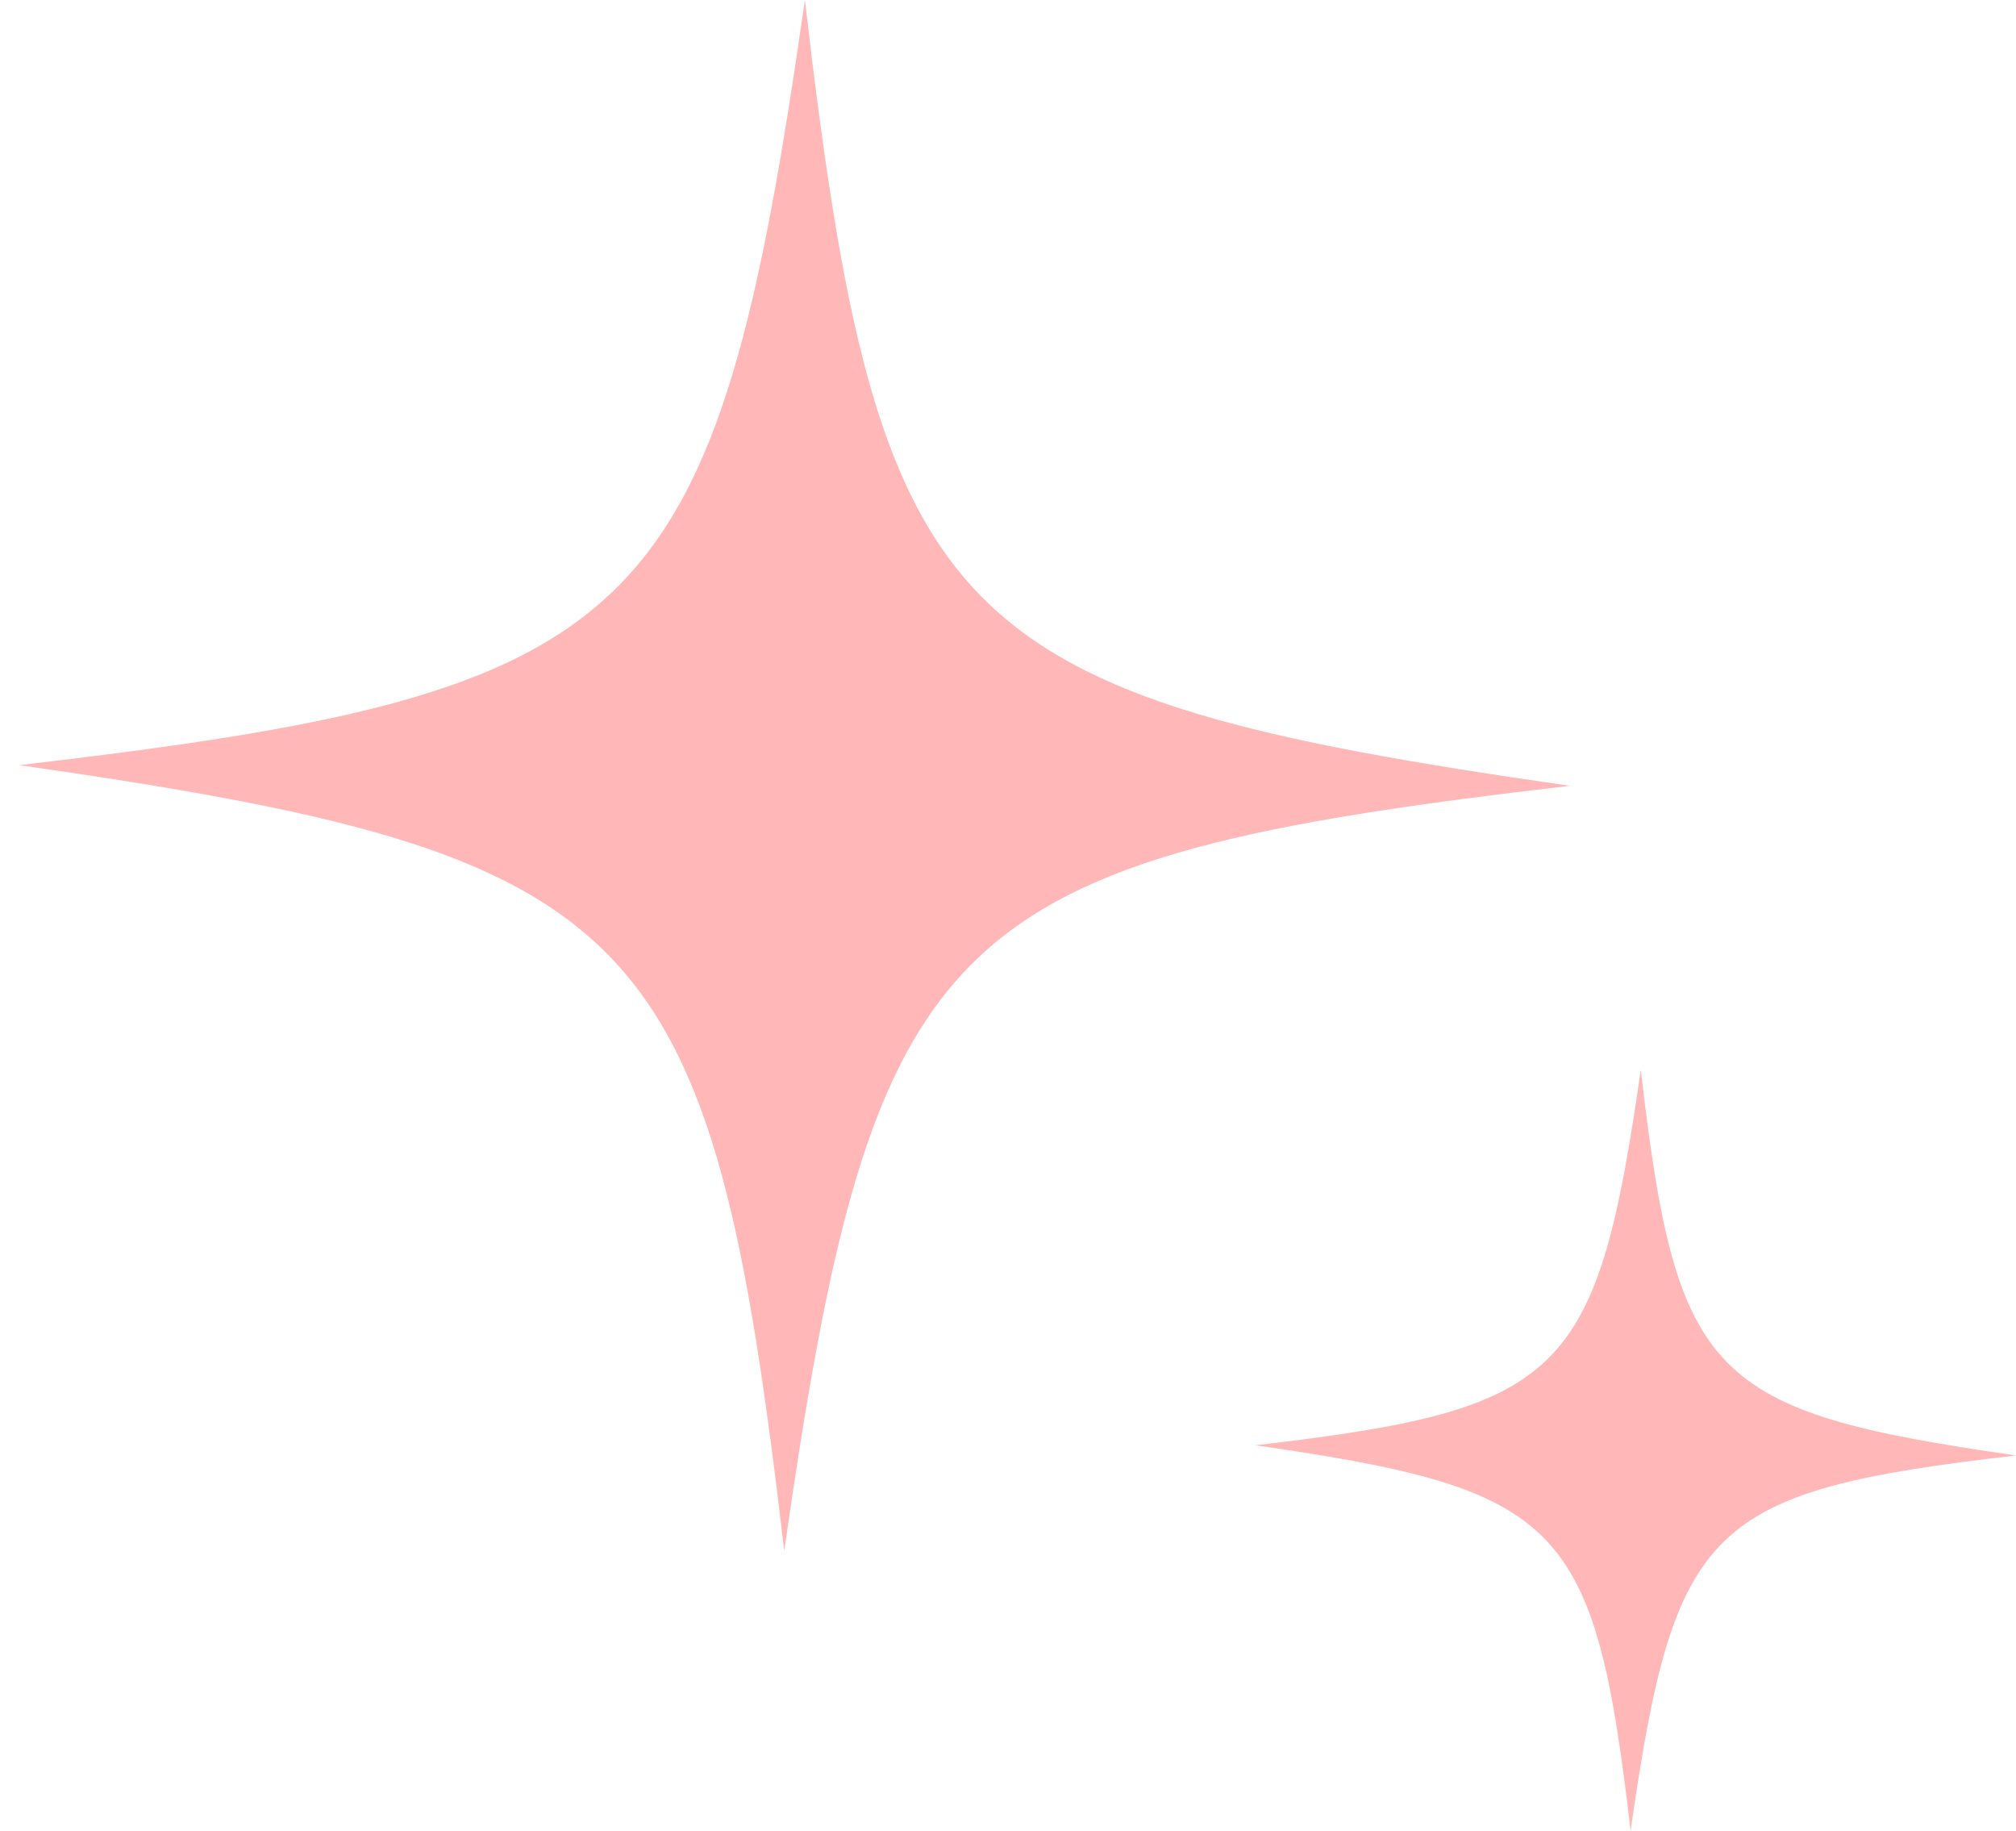 <svg width="76" height="69" viewBox="0 0 76 69" fill="none" xmlns="http://www.w3.org/2000/svg">
<g clip-path="url(#clip0_2088_1053)">
<path d="M30.343 0C33.103 23.702 35.568 26.229 59.18 29.616C35.478 32.376 32.951 34.84 29.564 58.453C26.804 34.751 24.34 32.224 0.727 28.837C24.429 26.077 26.956 23.621 30.343 0Z" fill="#FFB7B7"/>
</g>
<g clip-path="url(#clip1_2088_1053)">
<path d="M61.854 40.325C63.208 51.952 64.416 53.192 76 54.854C64.373 56.208 63.133 57.416 61.471 69C60.117 57.373 58.908 56.133 47.325 54.471C58.952 53.117 60.192 51.913 61.854 40.325Z" fill="#FFB7B7"/>
</g>
<defs>
<clipPath id="clip0_2088_1053">
<rect width="58.453" height="58.453" fill="white" transform="translate(0.727)"/>
</clipPath>
<clipPath id="clip1_2088_1053">
<rect width="28.675" height="28.675" fill="white" transform="translate(47.325 40.325)"/>
</clipPath>
</defs>
</svg>

